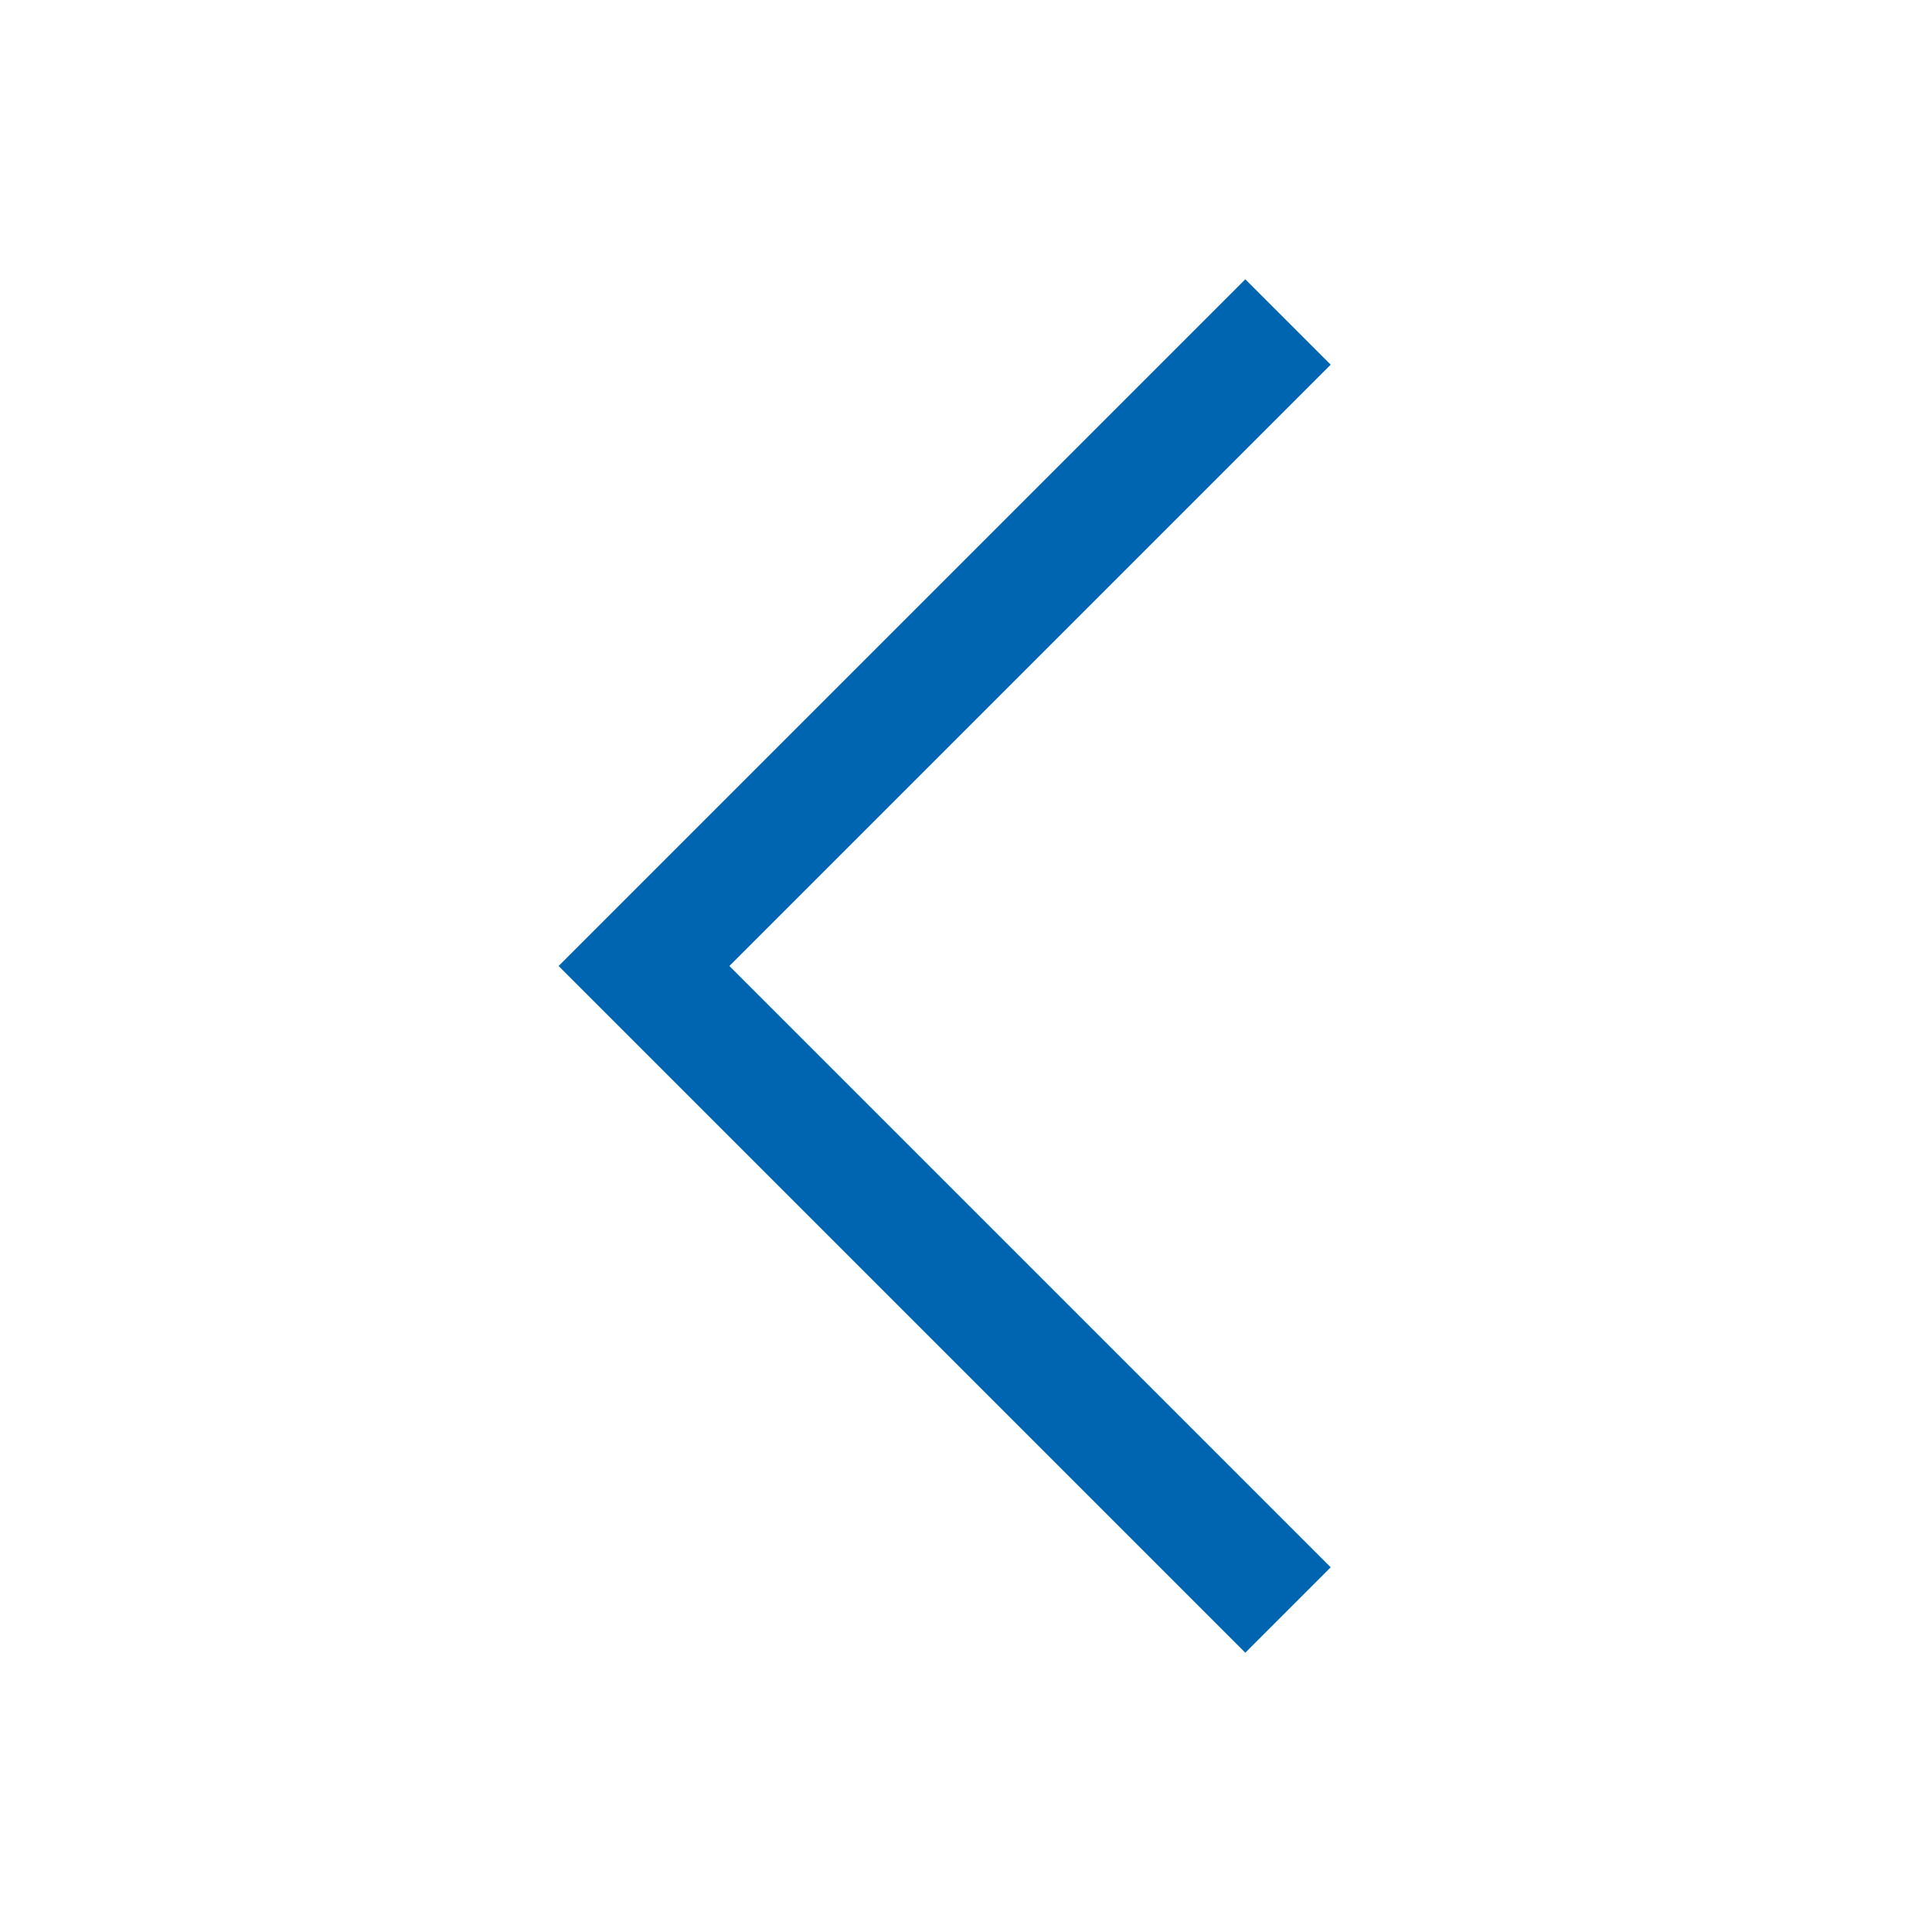<svg xmlns="http://www.w3.org/2000/svg" width="24" height="24" viewBox="0 0 24 24">
    <g fill="none" fill-rule="evenodd">
        <g stroke="#0065B1" stroke-width="1.5">
            <g>
                <g>
                    <g>
                        <path d="M20 8L12 16 4 8" transform="translate(-136 -777) translate(0 102) translate(136 493) translate(0 182) rotate(90 12 12)"/>
                    </g>
                </g>
            </g>
        </g>
    </g>
</svg>
